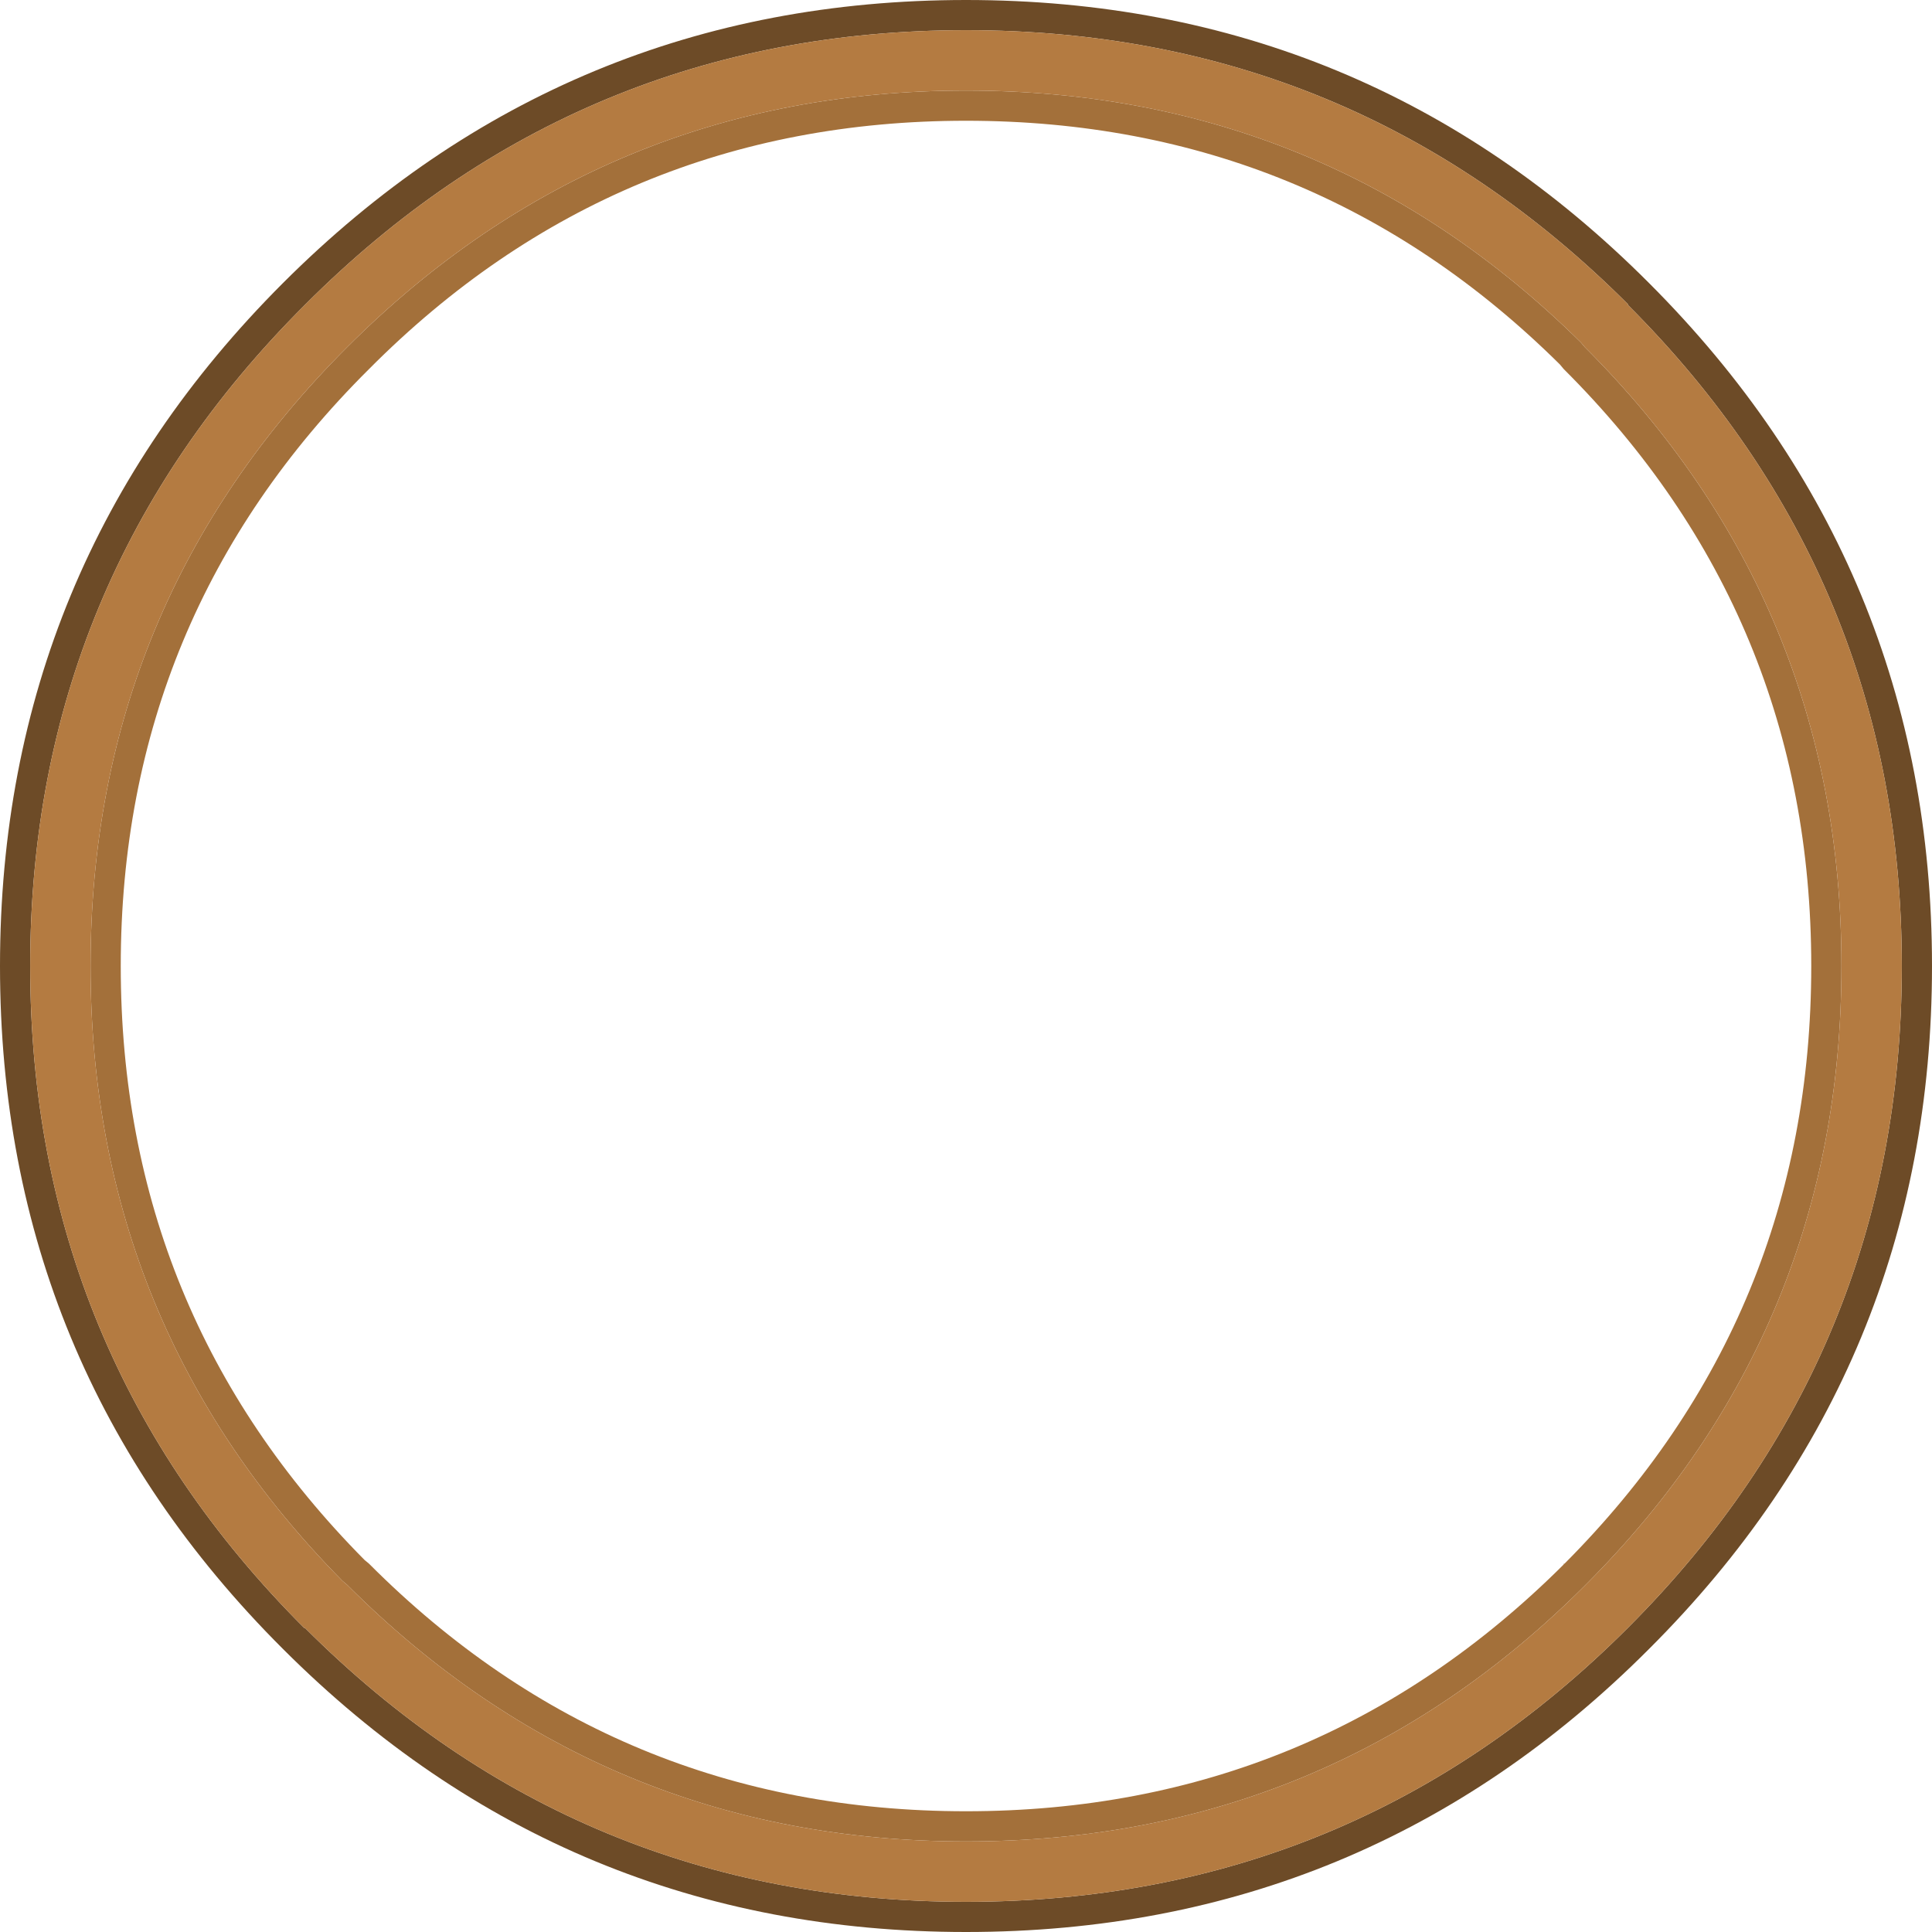 <svg width="128" height="128" xmlns="http://www.w3.org/2000/svg" xmlns:xlink="http://www.w3.org/1999/xlink">
  <defs/>
  <g>
    <path stroke="none" fill="#A3703A" d="M23 23 Q40 6 64 6 87.85 6 104.75 22.7 L105 23 Q122 40 122 64 122 88.05 105.05 105 L105 105.05 Q88.05 122 64 122 40 122 23 105 L22.7 104.75 Q6 87.85 6 64 6 40 23 23 M24.45 24.45 Q8 40.8 8 64 8 87.05 24.15 103.35 L24.45 103.6 Q40.8 120 64 120 87.2 120 103.6 103.65 L103.6 103.6 103.65 103.6 Q120 87.2 120 64 120 40.8 103.6 24.45 L103.35 24.15 Q87.05 8 64 8 40.8 8 24.45 24.45"/>
    <path stroke="none" fill="#6D4B27" d="M20.2 20.2 Q2 38.35 2 64 2 89.7 20.15 107.85 L20.2 107.85 Q38.35 126 64 126 89.7 126 107.85 107.85 126 89.7 126 64 126 38.35 107.85 20.2 L107.85 20.15 Q89.7 2 64 2 38.35 2 20.2 20.2 M128 64 Q128 90.55 109.25 109.25 90.55 128 64 128 37.5 128 18.75 109.25 0 90.55 0 64 0 37.5 18.75 18.75 37.5 0 64 0 90.55 0 109.25 18.75 128 37.5 128 64"/>
    <path stroke="none" fill="#B47B41" d="M23 23 Q6 40 6 64 6 87.85 22.7 104.75 L23 105 Q40 122 64 122 88.05 122 105 105.05 L105.05 105 Q122 88.05 122 64 122 40 105 23 L104.75 22.7 Q87.85 6 64 6 40 6 23 23 M20.2 20.2 Q38.35 2 64 2 89.7 2 107.85 20.15 L107.85 20.2 Q126 38.35 126 64 126 89.7 107.85 107.85 89.7 126 64 126 38.35 126 20.2 107.85 L20.15 107.85 Q2 89.7 2 64 2 38.35 20.2 20.2"/>
  </g>
</svg>